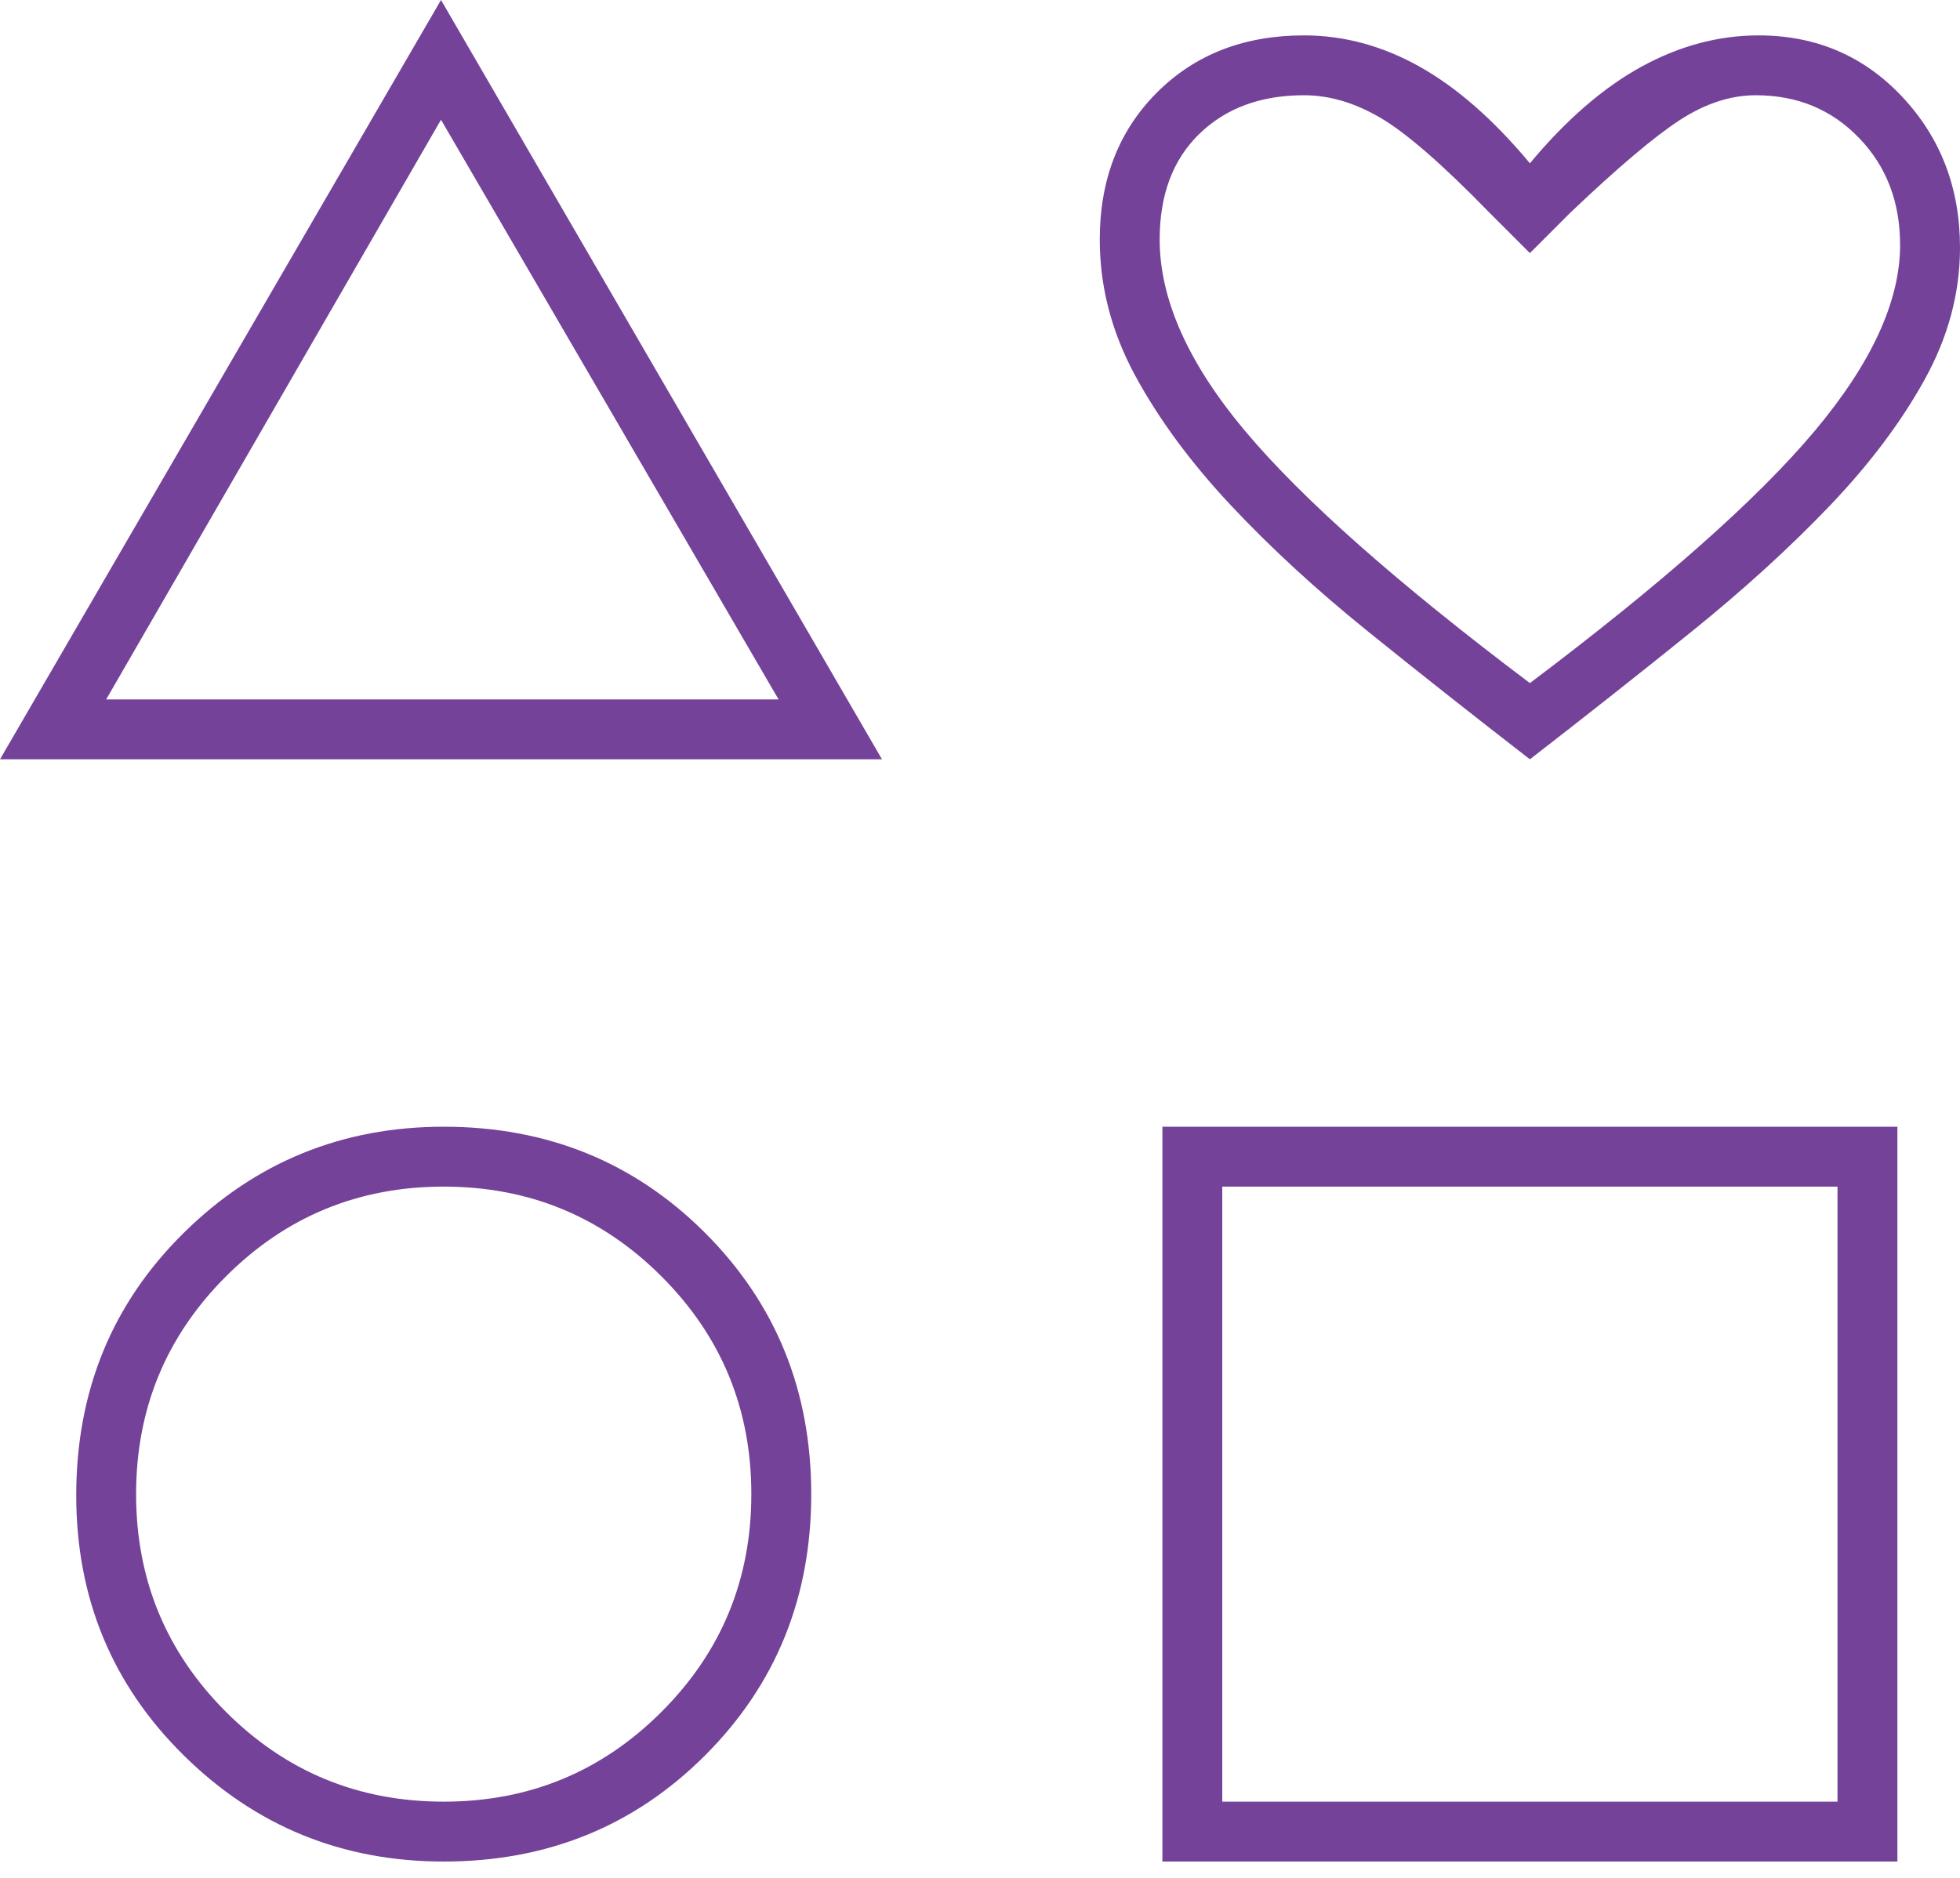 <?xml version="1.0" encoding="utf-8"?>
<svg xmlns="http://www.w3.org/2000/svg" fill="none" height="100%" overflow="visible" preserveAspectRatio="none" style="display: block;" viewBox="0 0 48 46" width="100%">
<path d="M0 18.6L10.8 0L21.6 18.6H0ZM10.867 45.6C8.378 45.6 6.256 44.733 4.5 43C2.744 41.267 1.867 39.143 1.867 36.629C1.867 34.076 2.744 31.933 4.5 30.2C6.256 28.467 8.378 27.6 10.867 27.6C13.4 27.6 15.533 28.467 17.267 30.2C19 31.933 19.867 34.067 19.867 36.6C19.867 39.133 19 41.267 17.267 43C15.533 44.733 13.4 45.6 10.867 45.6ZM10.867 44.133C12.956 44.133 14.733 43.4 16.2 41.933C17.667 40.467 18.4 38.689 18.4 36.6C18.4 34.511 17.667 32.733 16.2 31.267C14.733 29.8 12.956 29.067 10.867 29.067C8.778 29.067 7 29.8 5.533 31.267C4.067 32.733 3.333 34.511 3.333 36.6C3.333 38.689 4.067 40.467 5.533 41.933C7 43.4 8.778 44.133 10.867 44.133ZM2.6 17.133H19.067L10.8 2.933L2.6 17.133ZM28.467 45.6V27.6H46.467V45.6H28.467ZM29.933 44.133H45V29.067H29.933V44.133ZM37.467 18.6C36.089 17.533 34.767 16.489 33.5 15.467C32.233 14.444 31.111 13.411 30.133 12.367C29.156 11.322 28.378 10.267 27.8 9.2C27.222 8.133 26.933 7.022 26.933 5.867C26.933 4.4 27.4 3.2 28.333 2.267C29.267 1.333 30.467 0.867 31.933 0.867C32.911 0.867 33.855 1.122 34.766 1.633C35.678 2.144 36.578 2.933 37.467 4C38.356 2.933 39.267 2.144 40.2 1.633C41.133 1.122 42.089 0.867 43.067 0.867C44.472 0.867 45.646 1.369 46.587 2.373C47.529 3.378 48 4.609 48 6.067C48 7.178 47.711 8.256 47.133 9.3C46.556 10.344 45.778 11.378 44.8 12.4C43.822 13.422 42.7 14.444 41.433 15.467C40.167 16.489 38.844 17.533 37.467 18.6ZM37.467 16.733C40.711 14.289 43.033 12.233 44.433 10.567C45.833 8.9 46.533 7.378 46.533 6C46.533 4.947 46.198 4.073 45.526 3.377C44.855 2.681 44.013 2.333 43 2.333C42.382 2.333 41.762 2.536 41.138 2.941C40.514 3.347 39.624 4.1 38.467 5.2L37.467 6.2L36.467 5.2C35.326 4.028 34.441 3.258 33.811 2.888C33.182 2.518 32.556 2.333 31.933 2.333C30.876 2.333 30.023 2.648 29.374 3.277C28.725 3.906 28.4 4.769 28.4 5.867C28.4 7.333 29.1 8.9 30.5 10.567C31.9 12.233 34.222 14.289 37.467 16.733Z" fill="#744299" id="interests"/>
</svg>
